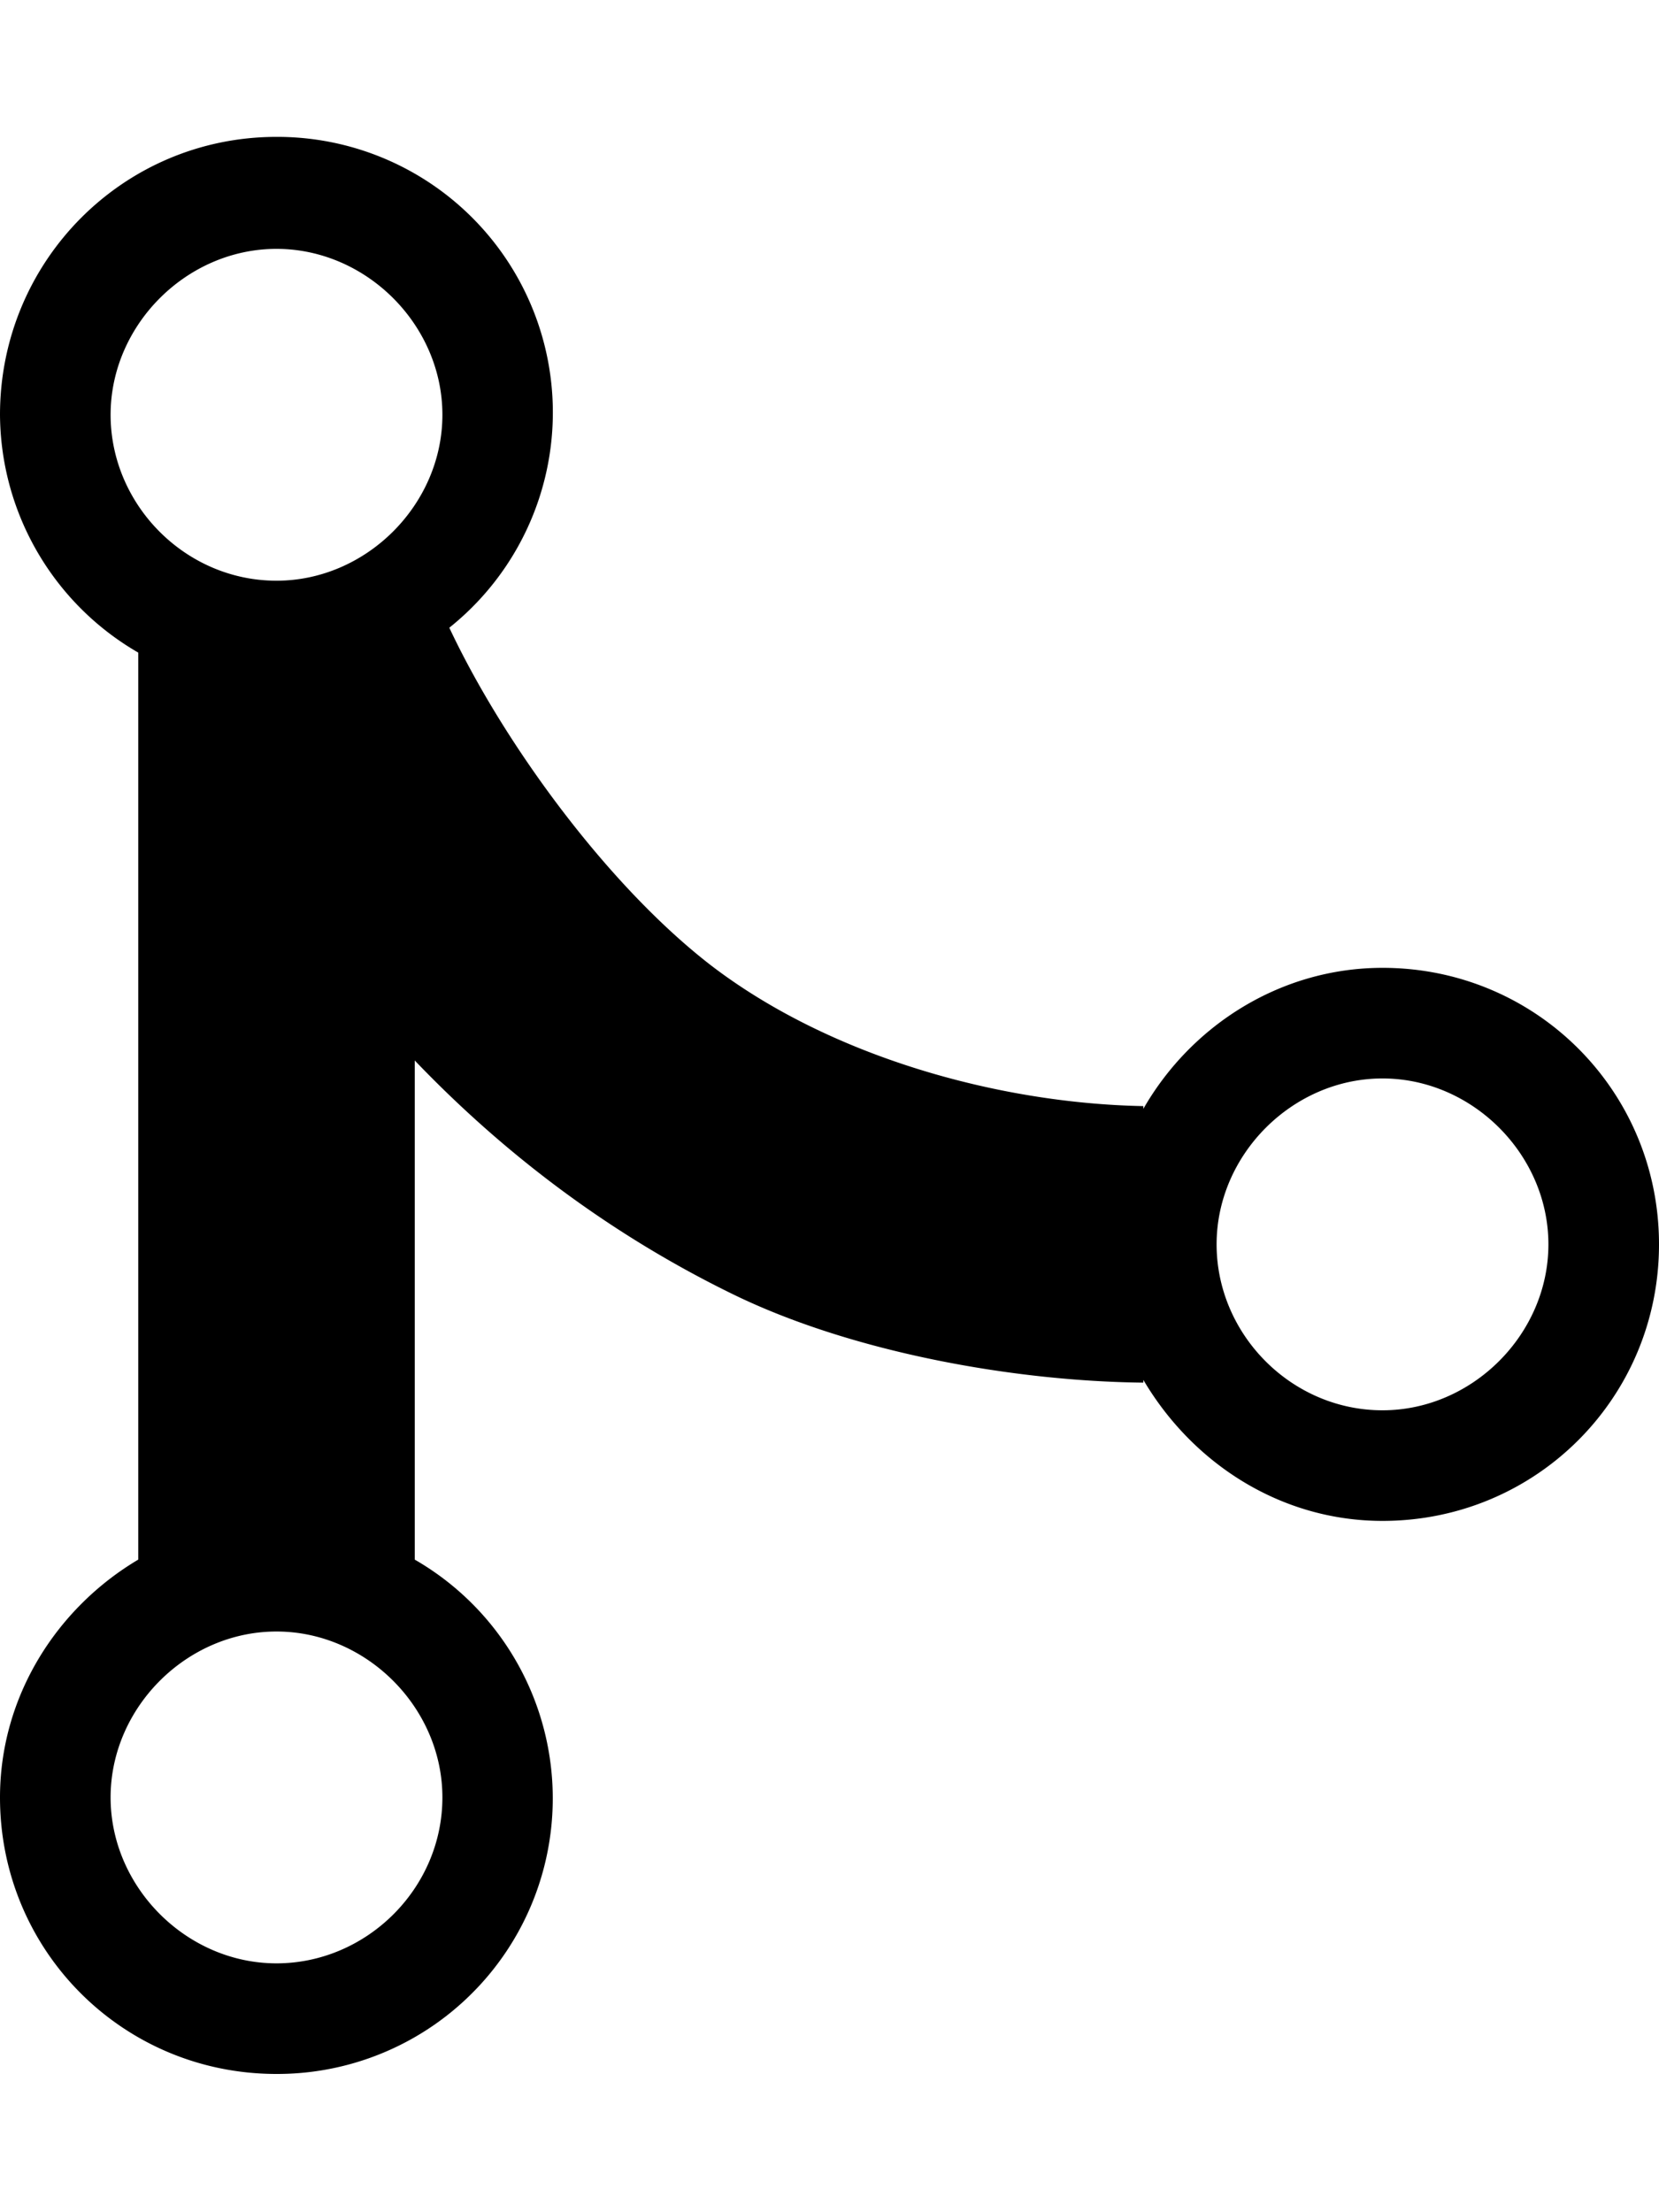 <svg xmlns="http://www.w3.org/2000/svg" width="12" height="16" viewBox="0 0 12 16"><path fill-rule="evenodd" d="M10 7c-.73 0-1.38.41-1.73 1.02V8C7.22 7.98 6 7.64 5.14 6.98c-.75-.58-1.5-1.61-1.89-2.44A1.993 1.993 0 0 0 2 .99C.89.99 0 1.89 0 3a2 2 0 0 0 1 1.72v6.56c-.59.35-1 .99-1 1.72 0 1.11.89 2 2 2a1.993 1.993 0 0 0 1-3.72V7.67c.67.7 1.44 1.27 2.3 1.69.86.42 2.03.63 2.97.64v-.02c.36.61 1 1.02 1.73 1.02 1.11 0 2-.89 2-2 0-1.11-.89-2-2-2zm-6.8 6c0 .66-.55 1.2-1.2 1.2-.65 0-1.2-.55-1.2-1.2 0-.65.55-1.2 1.2-1.2.65 0 1.2.55 1.2 1.2zM2 4.2C1.34 4.2.8 3.65.8 3c0-.65.55-1.2 1.2-1.2.65 0 1.2.55 1.2 1.2 0 .65-.55 1.2-1.2 1.2zm8 6c-.66 0-1.2-.55-1.2-1.2 0-.65.55-1.2 1.2-1.2.65 0 1.2.55 1.2 1.2 0 .65-.55 1.2-1.2 1.2z"/></svg>